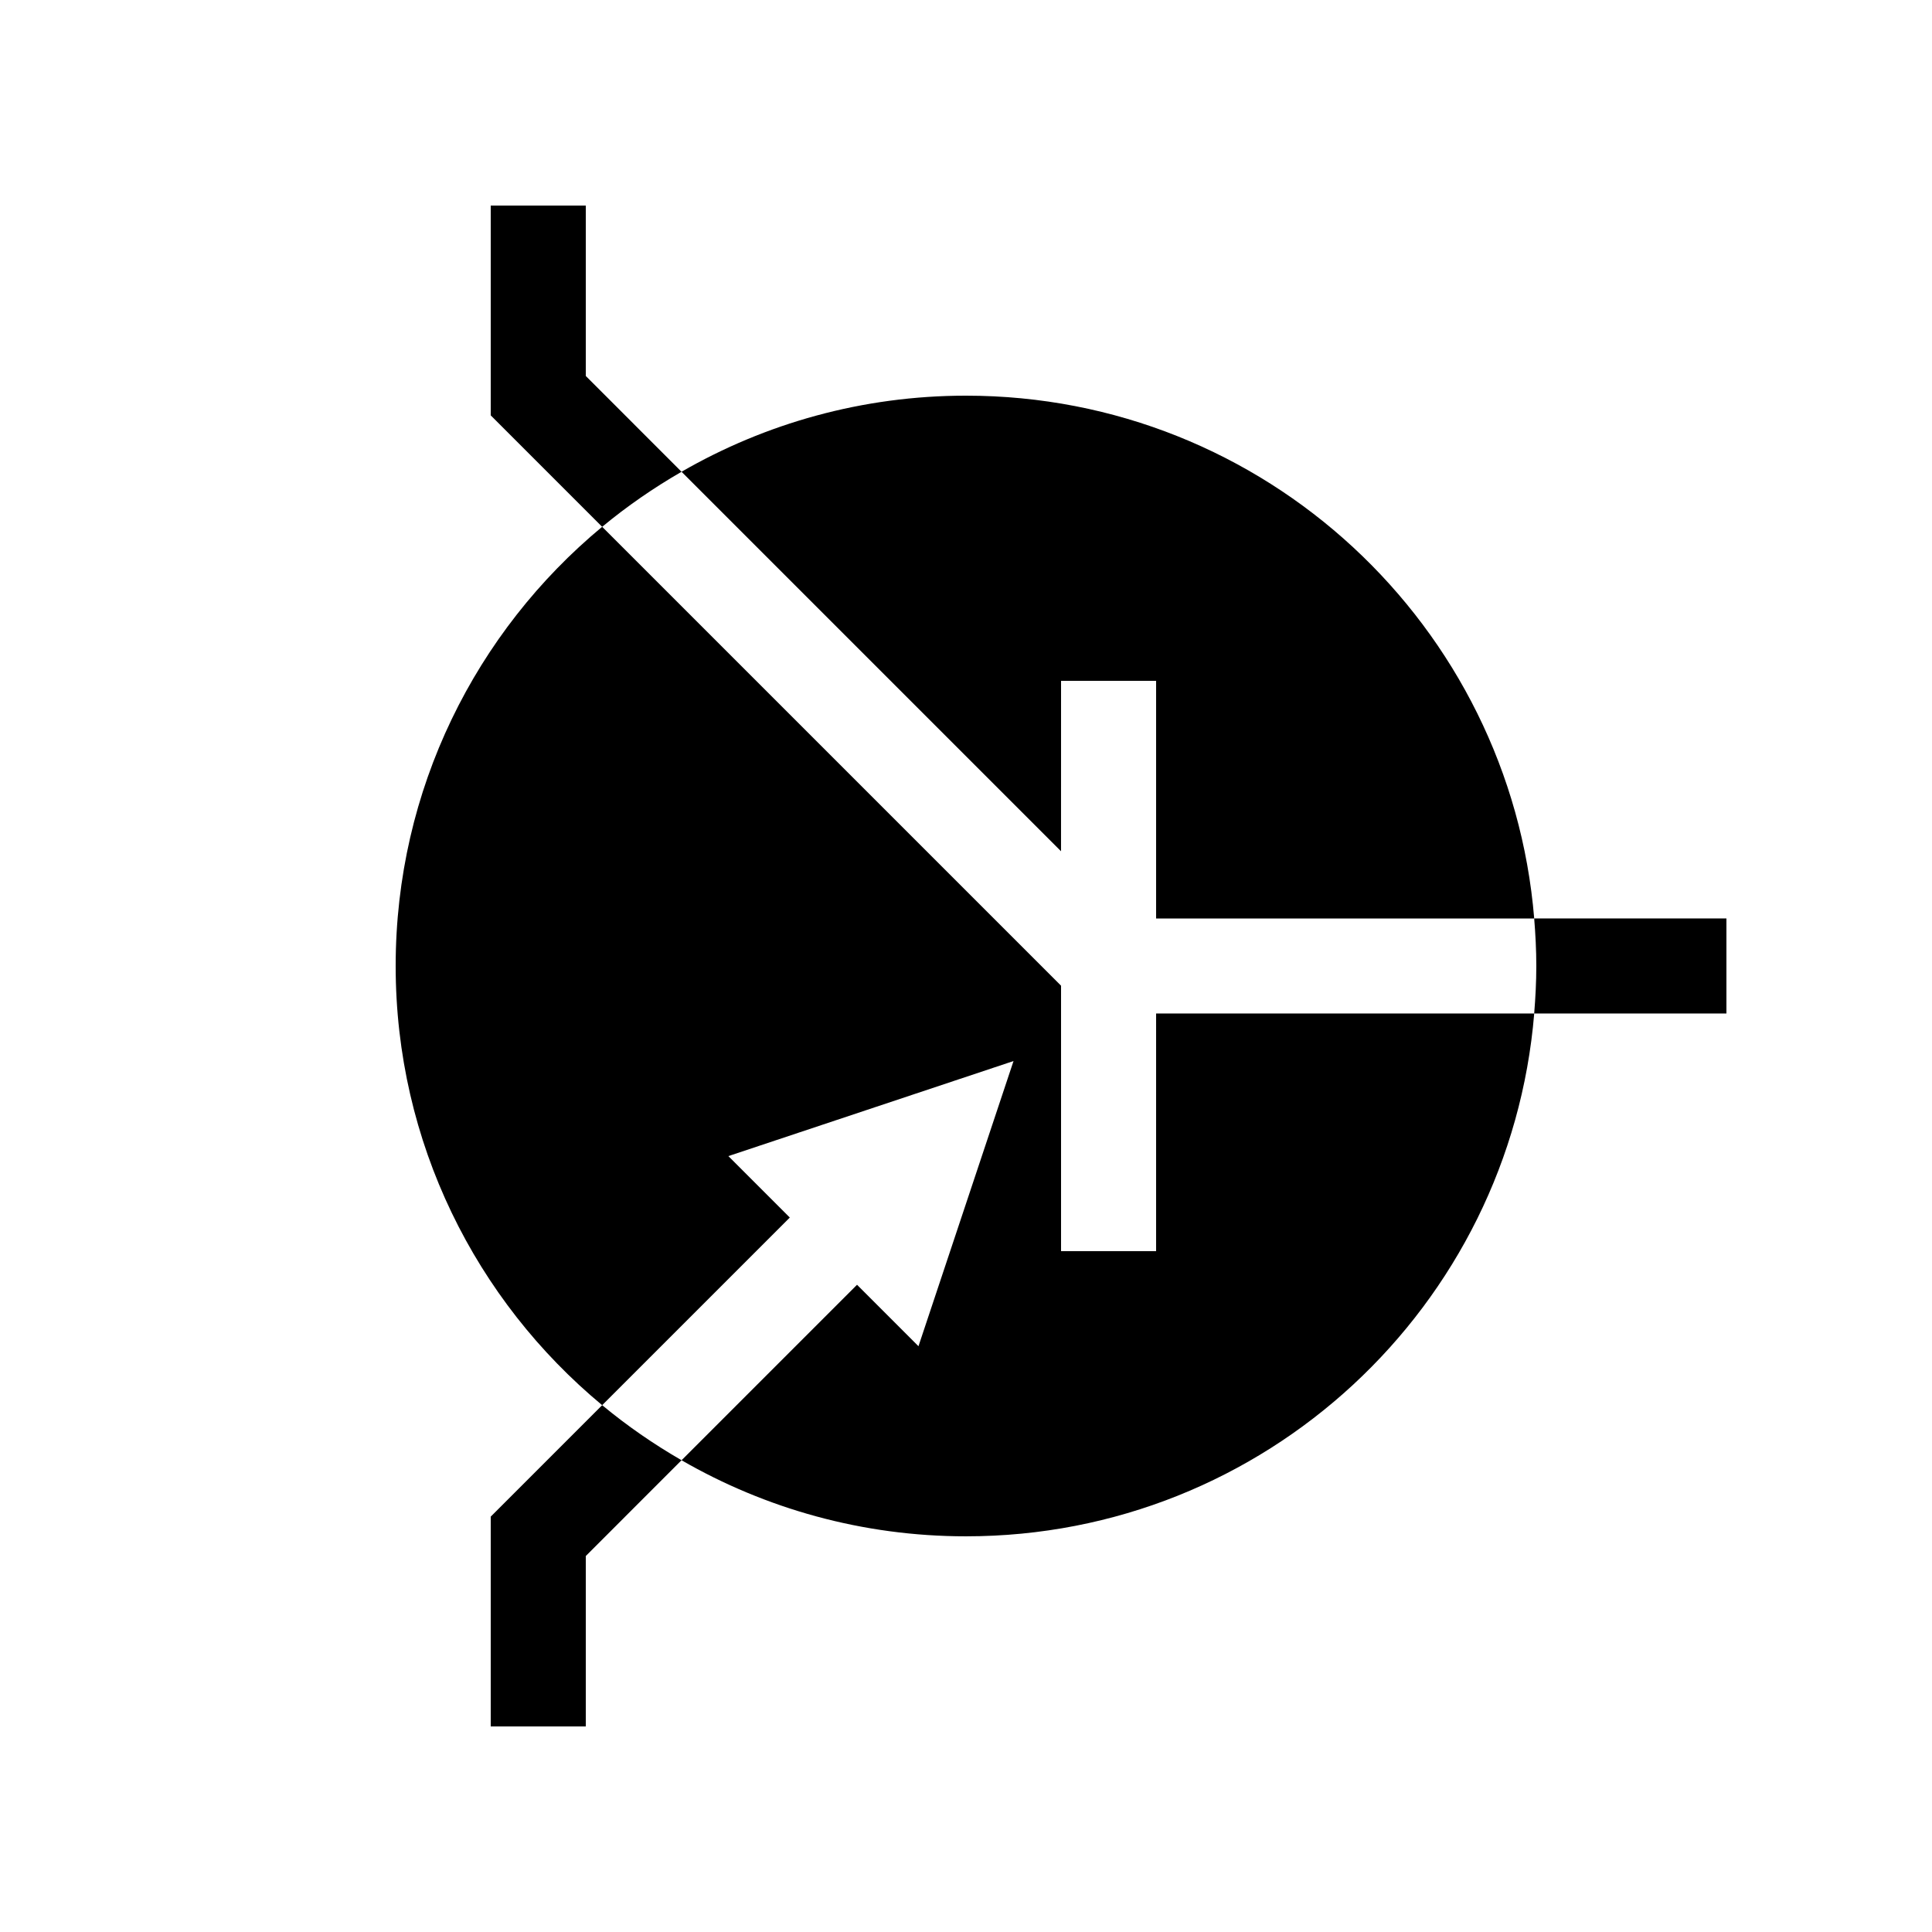 <?xml version="1.0" encoding="UTF-8"?>
<!-- Uploaded to: ICON Repo, www.iconrepo.com, Generator: ICON Repo Mixer Tools -->
<svg fill="#000000" width="800px" height="800px" version="1.1" viewBox="144 144 512 512" xmlns="http://www.w3.org/2000/svg">
 <g>
  <path d="m299.24 243.64v-45.16h-25.191v55.598l29.531 29.535c6.562-5.441 13.609-10.309 21.035-14.59z"/>
  <path d="m601.52 387.4h-50.945c0.34 4.156 0.562 8.348 0.562 12.598 0 4.246-0.223 8.438-0.562 12.594h50.945z"/>
  <path d="m274.05 545.92v55.602h25.191v-45.164l25.375-25.379c-7.426-4.285-14.473-9.152-21.035-14.594z"/>
  <path d="m425.19 324.43h25.191v62.977h100.2c-6.406-77.574-71.352-138.55-150.58-138.55-27.465 0-53.188 7.359-75.387 20.164l100.57 100.57z"/>
  <path d="m450.38 475.57h-25.191v-70.355l-121.61-121.61c-33.426 27.723-54.723 69.566-54.723 116.39s21.297 88.664 54.723 116.39l49.727-49.723-16.281-16.285 75.57-25.191-25.191 75.574-16.281-16.285-46.504 46.504c22.195 12.801 47.918 20.16 75.383 20.16 79.227 0 144.17-60.969 150.58-138.55h-100.2z"/>
 </g>
</svg>
